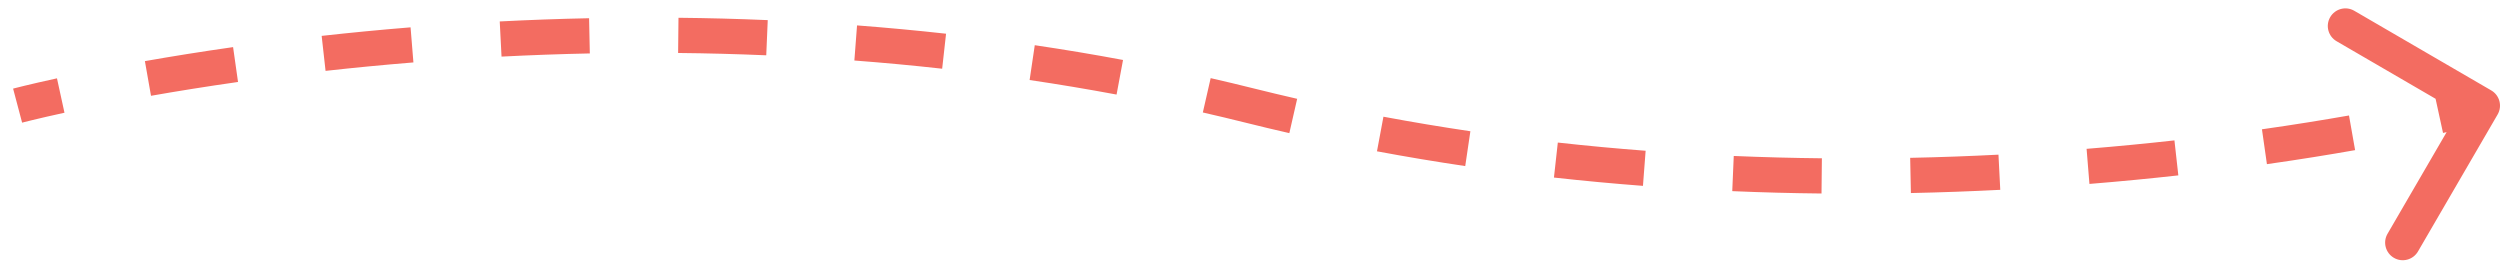 <?xml version="1.0" encoding="UTF-8"?> <svg xmlns="http://www.w3.org/2000/svg" width="142" height="15" viewBox="0 0 142 15" fill="none"> <g clip-path="url(#clip0)"> <path d="M141.503 5.135C141.98 5.413 142.142 6.025 141.865 6.503L137.341 14.283C137.063 14.761 136.451 14.923 135.974 14.645C135.496 14.367 135.334 13.755 135.612 13.278L139.633 6.362L132.717 2.341C132.239 2.063 132.077 1.451 132.355 0.974C132.633 0.496 133.245 0.334 133.722 0.612L141.503 5.135ZM71 6L70.757 6.97L71 6ZM1 6C0.744 5.033 0.744 5.033 0.744 5.033C0.744 5.033 0.744 5.033 0.744 5.033C0.744 5.033 0.744 5.033 0.745 5.033C0.745 5.033 0.745 5.033 0.745 5.033C0.746 5.033 0.747 5.033 0.748 5.032C0.75 5.032 0.753 5.031 0.757 5.03C0.764 5.028 0.775 5.025 0.789 5.022C0.817 5.014 0.859 5.004 0.913 4.99C1.022 4.962 1.183 4.922 1.393 4.871C1.814 4.769 2.433 4.624 3.236 4.449L3.662 6.403C2.875 6.575 2.27 6.716 1.864 6.815C1.66 6.864 1.507 6.902 1.405 6.928C1.354 6.941 1.316 6.951 1.291 6.958C1.278 6.961 1.269 6.963 1.263 6.965C1.26 6.965 1.258 6.966 1.257 6.966C1.256 6.967 1.256 6.967 1.256 6.967C1.256 6.967 1.256 6.967 1.256 6.967C1.256 6.967 1.256 6.967 1.256 6.967C1.256 6.967 1.256 6.967 1.256 6.967C1.256 6.967 1.256 6.967 1 6ZM8.23 3.472C9.711 3.211 11.388 2.94 13.239 2.676L13.52 4.656C11.693 4.916 10.038 5.184 8.577 5.441L8.23 3.472ZM18.27 2.038C19.869 1.861 21.555 1.696 23.32 1.553L23.482 3.546C21.738 3.688 20.071 3.85 18.492 4.026L18.27 2.038ZM28.385 1.218C30.027 1.134 31.721 1.071 33.46 1.035L33.502 3.035C31.783 3.07 30.109 3.132 28.487 3.215L28.385 1.218ZM38.538 1.009C40.196 1.026 41.887 1.069 43.608 1.143L43.523 3.141C41.824 3.069 40.154 3.026 38.517 3.009L38.538 1.009ZM48.68 1.443C50.345 1.57 52.032 1.726 53.736 1.915L53.515 3.903C51.835 3.716 50.171 3.562 48.528 3.437L48.68 1.443ZM58.775 2.567C60.434 2.813 62.106 3.091 63.788 3.406L63.421 5.371C61.764 5.062 60.117 4.787 58.482 4.545L58.775 2.567ZM68.766 4.438C69.59 4.626 70.416 4.823 71.242 5.03L70.757 6.97C69.944 6.767 69.132 6.573 68.321 6.388L68.766 4.438ZM71.242 5.03C72.056 5.233 72.868 5.427 73.679 5.612L73.234 7.562C72.41 7.374 71.584 7.177 70.757 6.97L71.242 5.03ZM78.579 6.629C80.235 6.938 81.883 7.213 83.518 7.455L83.225 9.433C81.566 9.187 79.894 8.909 78.212 8.594L78.579 6.629ZM88.484 8.097C90.165 8.284 91.829 8.438 93.472 8.563L93.32 10.557C91.655 10.43 89.968 10.274 88.264 10.085L88.484 8.097ZM98.477 8.859C100.175 8.931 101.846 8.974 103.483 8.991L103.462 10.991C101.804 10.974 100.113 10.931 98.392 10.857L98.477 8.859ZM108.498 8.965C110.217 8.93 111.891 8.868 113.513 8.785L113.615 10.782C111.973 10.866 110.279 10.929 108.539 10.965L108.498 8.965ZM118.518 8.454C120.262 8.312 121.928 8.15 123.508 7.974L123.729 9.962C122.131 10.139 120.445 10.304 118.68 10.447L118.518 8.454ZM128.479 7.344C130.307 7.084 131.962 6.816 133.423 6.559L133.77 8.528C132.289 8.789 130.612 9.06 128.761 9.324L128.479 7.344ZM138.338 5.597C139.125 5.425 139.73 5.284 140.136 5.185C140.339 5.136 140.493 5.098 140.595 5.072C140.646 5.059 140.684 5.049 140.709 5.042C140.721 5.039 140.731 5.037 140.737 5.035C140.739 5.035 140.742 5.034 140.743 5.034C140.743 5.033 140.744 5.033 140.744 5.033C140.744 5.033 140.744 5.033 140.744 5.033C140.744 5.033 140.744 5.033 140.744 5.033V5.033C140.744 5.033 140.744 5.033 141 6C141.256 6.967 141.256 6.967 141.256 6.967C141.256 6.967 141.256 6.967 141.256 6.967C141.256 6.967 141.256 6.967 141.255 6.967C141.255 6.967 141.255 6.967 141.255 6.967C141.254 6.967 141.253 6.967 141.252 6.968C141.25 6.968 141.247 6.969 141.243 6.97C141.236 6.972 141.225 6.975 141.211 6.978C141.183 6.986 141.141 6.996 141.087 7.01C140.978 7.038 140.817 7.078 140.607 7.129C140.186 7.231 139.567 7.376 138.764 7.551L138.338 5.597Z" fill="#F36C61"></path> </g> <defs> <clipPath id="clip0"> <rect width="142" height="15" fill="white"></rect> </clipPath> </defs> </svg> 